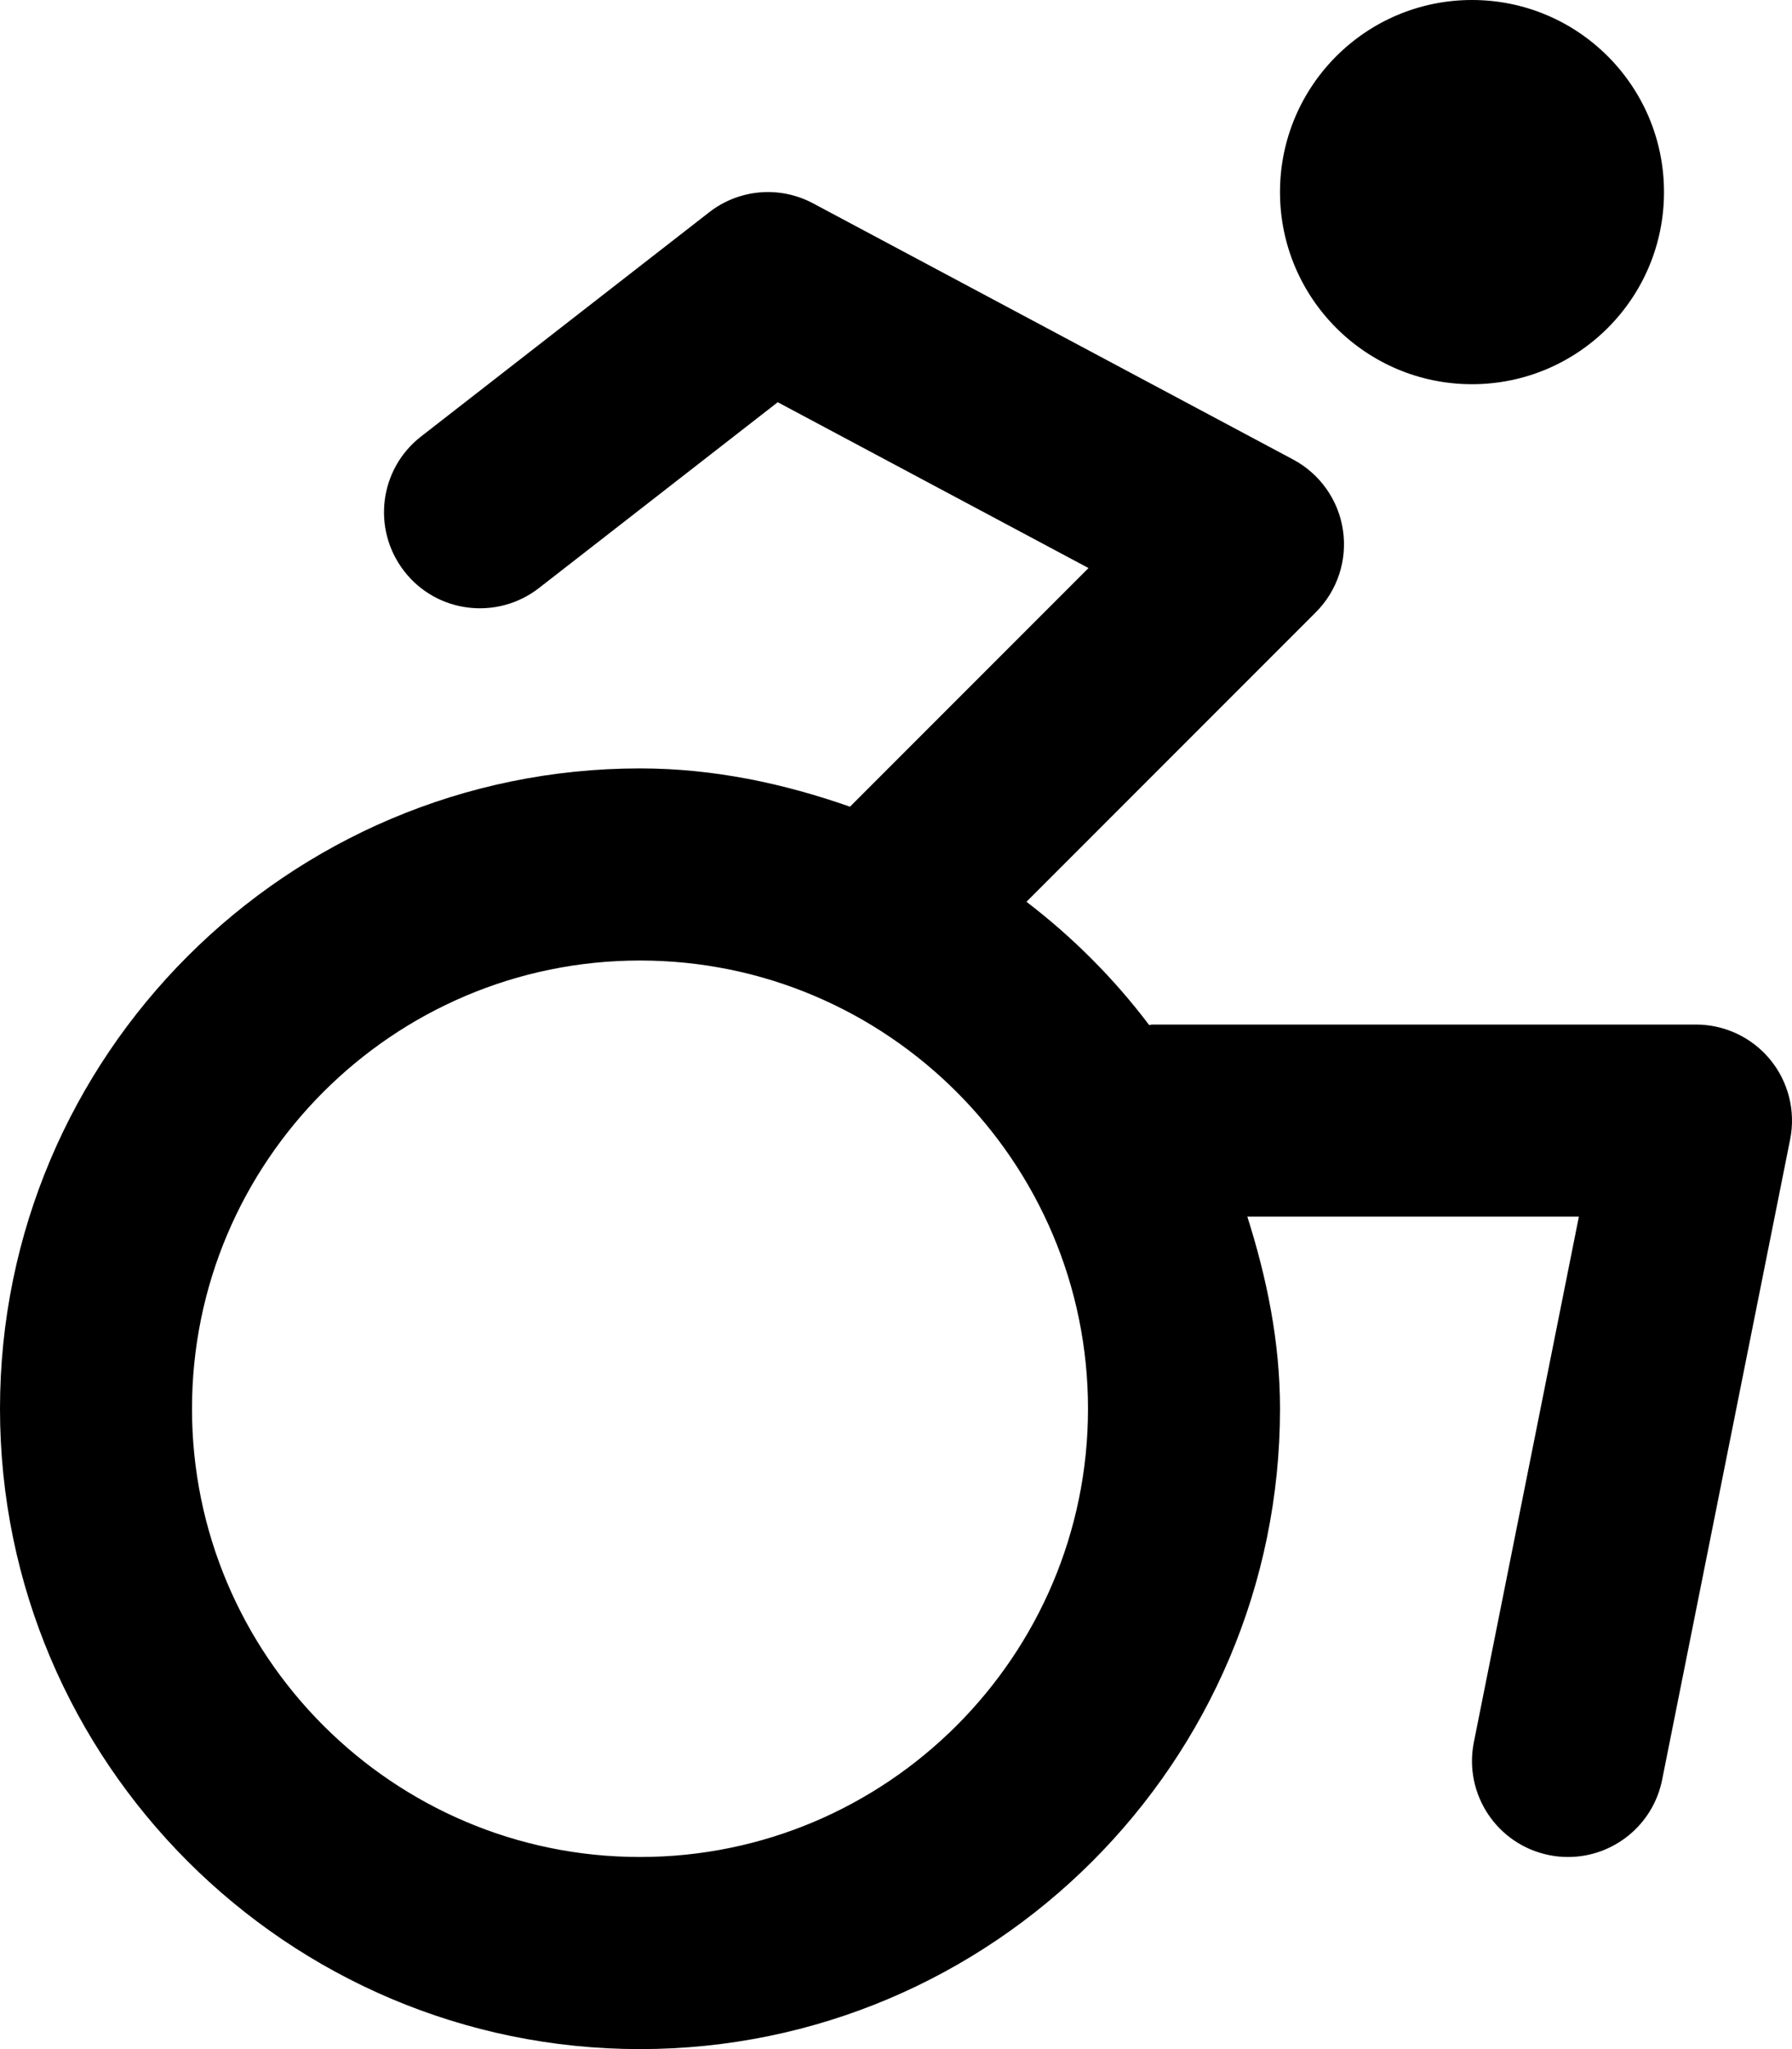 <svg xmlns="http://www.w3.org/2000/svg" viewBox="0 0 448 512"><!-- Font Awesome Pro 6.0.0-alpha2 by @fontawesome - https://fontawesome.com License - https://fontawesome.com/license (Commercial License) --><path d="M442.564 264.781C438.002 259.219 431.189 256 424.002 256H288.002C287.754 256 287.547 256.133 287.301 256.141C278.506 244.494 268.205 234.189 256.615 225.324L328.971 152.969C334.346 147.594 336.861 139.984 335.736 132.469C334.627 124.953 330.002 118.406 323.299 114.828L203.299 50.828C194.924 46.344 184.736 47.234 177.268 53.062L105.266 109.062C94.797 117.188 92.922 132.266 101.062 142.734C109.156 153.203 124.266 155.062 134.734 146.938L194.439 100.5L272.127 141.938L212.496 201.568C195.965 195.775 178.484 192 160.002 192C71.781 192 0 263.781 0 352S71.781 512 160.002 512C248.221 512 320.002 440.219 320.002 352C320.002 335.168 316.674 319.25 311.832 304H394.721L368.471 435.297C365.861 448.297 374.299 460.937 387.299 463.531C388.877 463.859 390.471 464 392.033 464C403.236 464 413.252 456.109 415.533 444.703L447.535 284.703C448.941 277.656 447.129 270.344 442.564 264.781ZM160.002 464C98.25 464 48 413.75 48 352S98.25 240 160.002 240C221.752 240 272.002 290.25 272.002 352S221.752 464 160.002 464ZM368 96C394.51 96 416 74.51 416 48S394.51 0 368 0S320 21.49 320 48S341.49 96 368 96Z"/></svg>